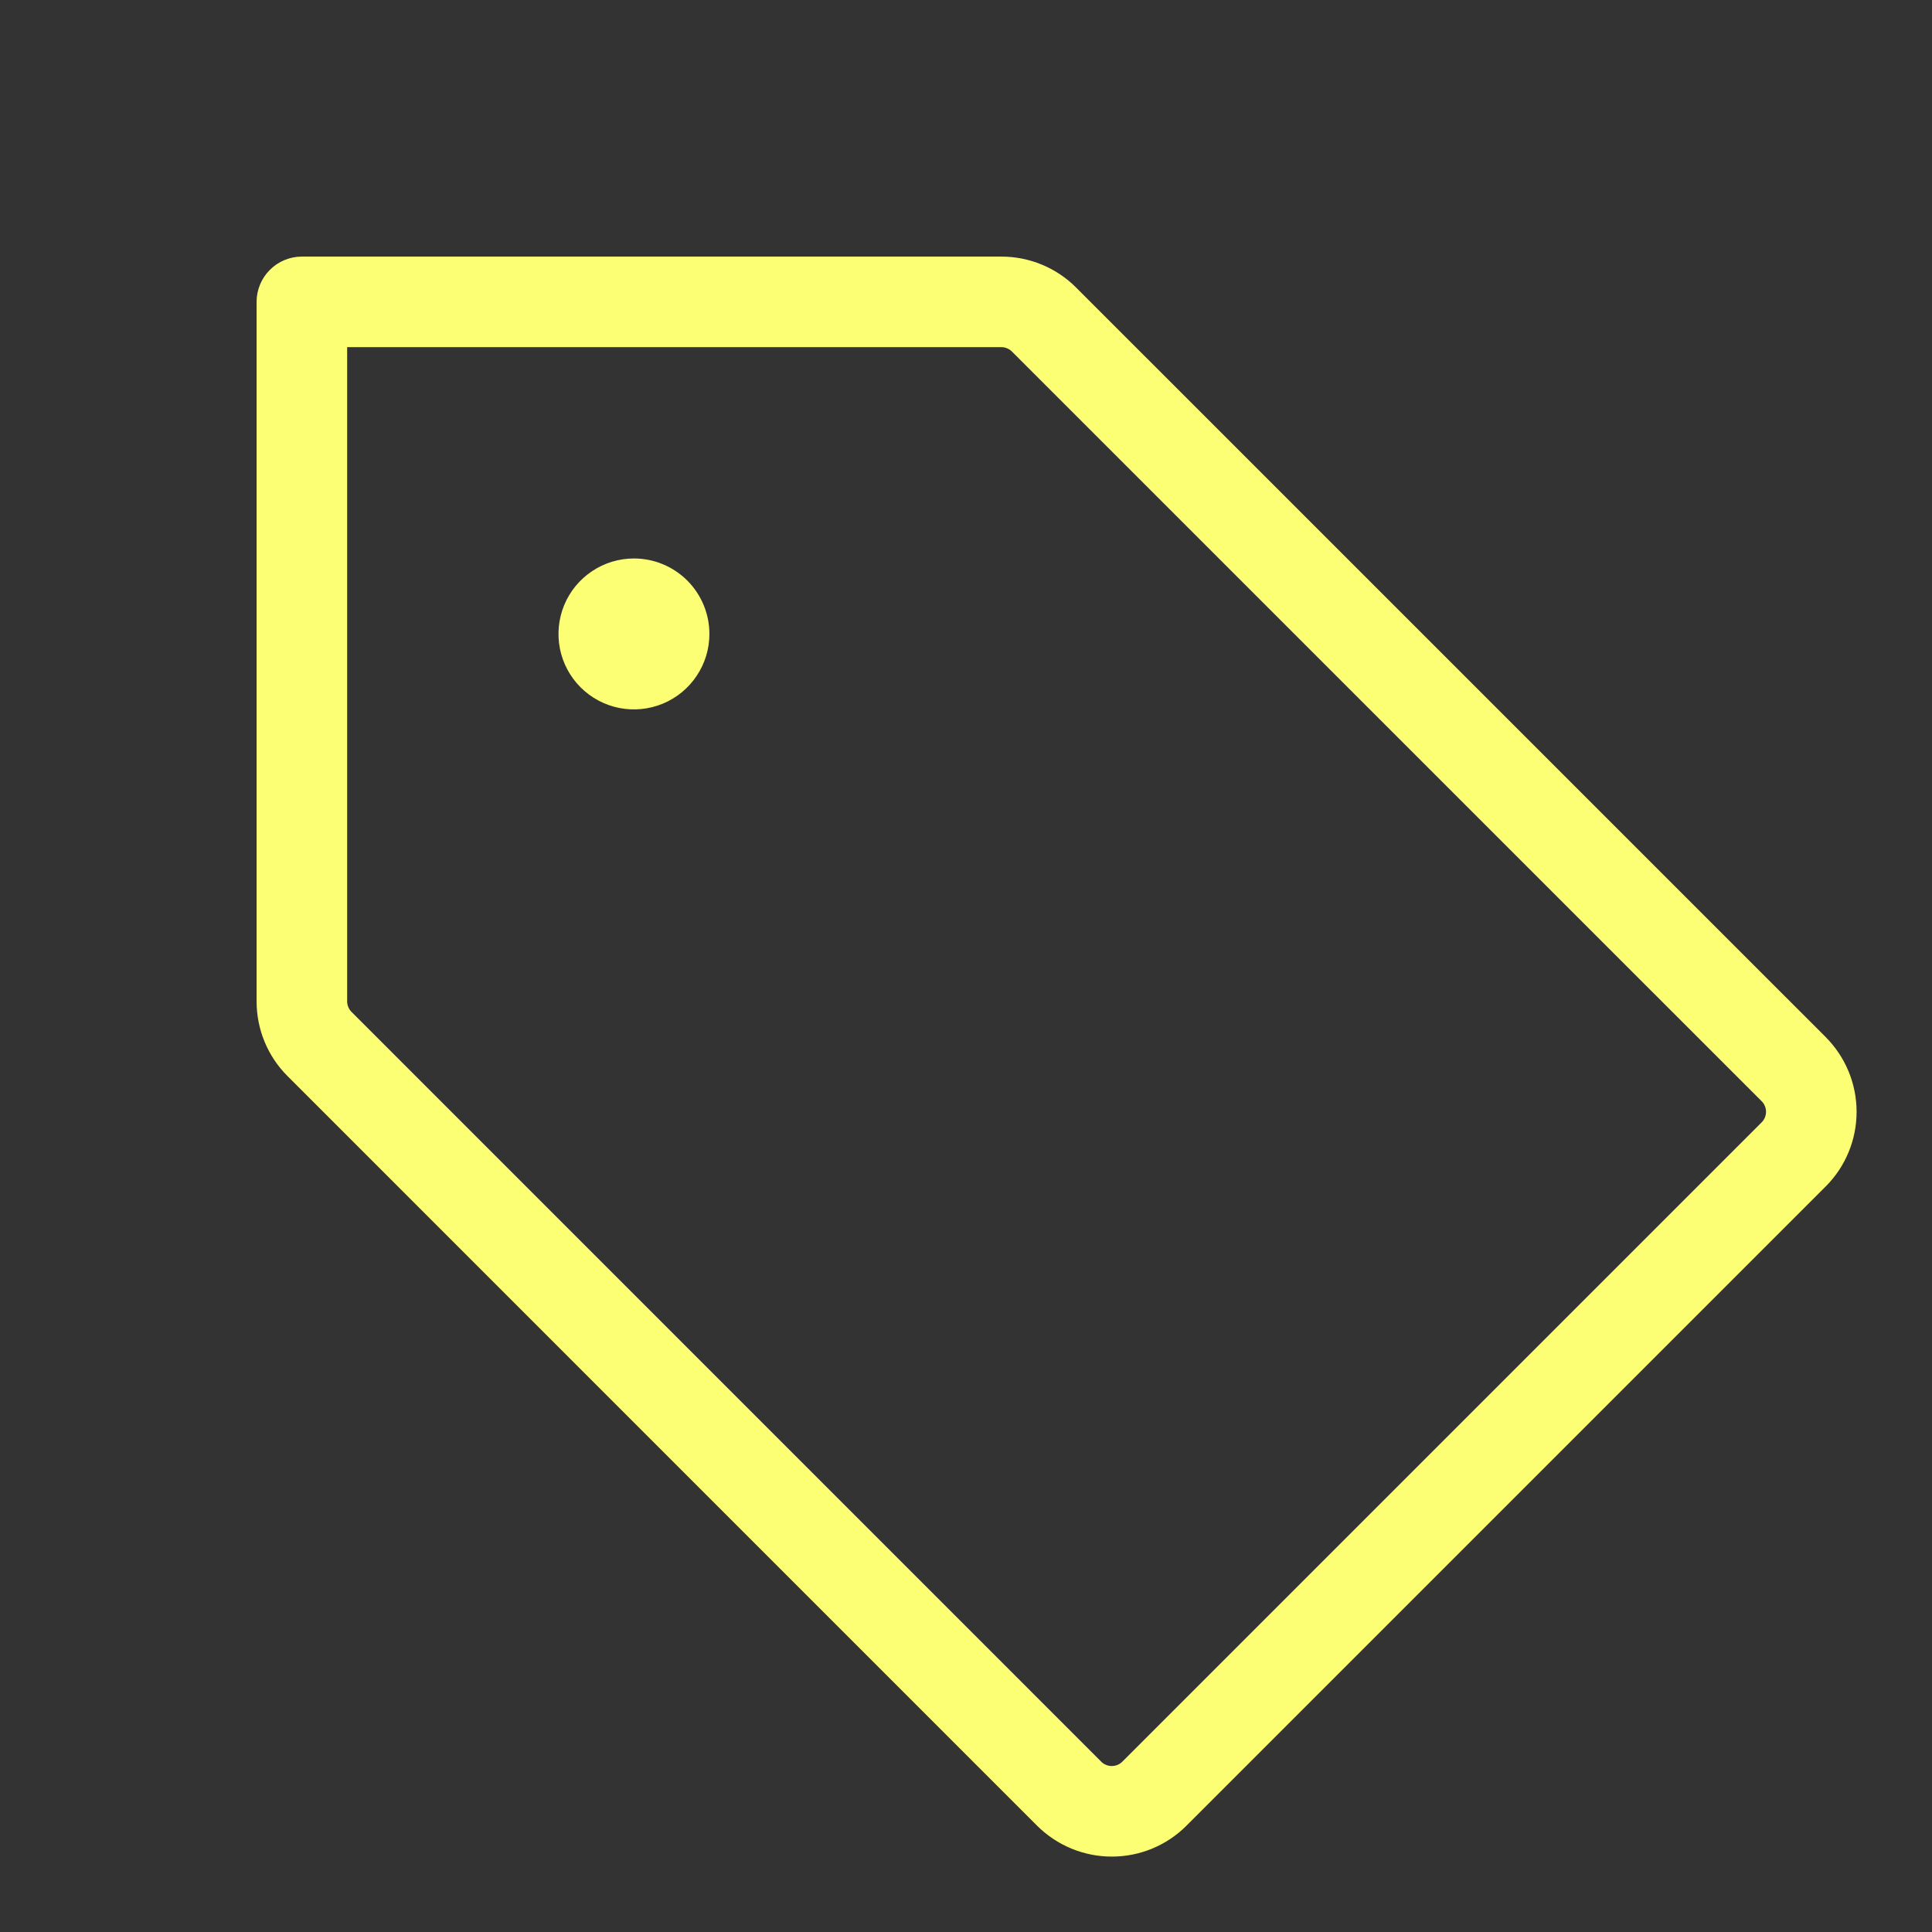 <svg width="32" height="32" viewBox="0 0 32 32" fill="none" xmlns="http://www.w3.org/2000/svg">
<rect x="0" y="0" width="32" height="32" fill="#333333" stroke="none"/>
<path d="M30.239 17.177L17.824 4.763C17.662 4.6 17.469 4.471 17.256 4.383C17.044 4.295 16.816 4.25 16.586 4.25H5C4.801 4.25 4.61 4.329 4.47 4.47C4.329 4.61 4.25 4.801 4.25 5V16.586C4.25 16.816 4.295 17.044 4.383 17.256C4.471 17.469 4.6 17.662 4.763 17.824L17.177 30.239C17.34 30.401 17.533 30.53 17.745 30.618C17.958 30.706 18.185 30.751 18.415 30.751C18.645 30.751 18.872 30.706 19.085 30.618C19.297 30.53 19.49 30.401 19.652 30.239L30.239 19.652C30.401 19.49 30.53 19.297 30.618 19.085C30.706 18.872 30.751 18.645 30.751 18.415C30.751 18.185 30.706 17.958 30.618 17.745C30.53 17.533 30.401 17.34 30.239 17.177ZM29.177 18.591L18.591 29.177C18.568 29.201 18.541 29.219 18.51 29.232C18.48 29.244 18.447 29.251 18.414 29.251C18.381 29.251 18.349 29.244 18.319 29.232C18.288 29.219 18.261 29.201 18.238 29.177L5.824 16.762C5.777 16.716 5.75 16.652 5.75 16.586V5.75H16.586C16.652 5.75 16.716 5.777 16.762 5.824L29.177 18.238C29.201 18.261 29.219 18.288 29.232 18.319C29.244 18.349 29.251 18.381 29.251 18.414C29.251 18.447 29.244 18.48 29.232 18.51C29.219 18.541 29.201 18.568 29.177 18.591ZM11.75 10.5C11.75 10.747 11.677 10.989 11.539 11.194C11.402 11.4 11.207 11.56 10.978 11.655C10.75 11.749 10.499 11.774 10.256 11.726C10.014 11.678 9.791 11.559 9.616 11.384C9.441 11.209 9.322 10.986 9.274 10.744C9.226 10.501 9.251 10.25 9.345 10.022C9.44 9.793 9.6 9.598 9.806 9.461C10.011 9.323 10.253 9.25 10.5 9.25C10.832 9.25 11.149 9.382 11.384 9.616C11.618 9.851 11.75 10.168 11.75 10.5Z" fill="#FCFF74"/>
</svg>
